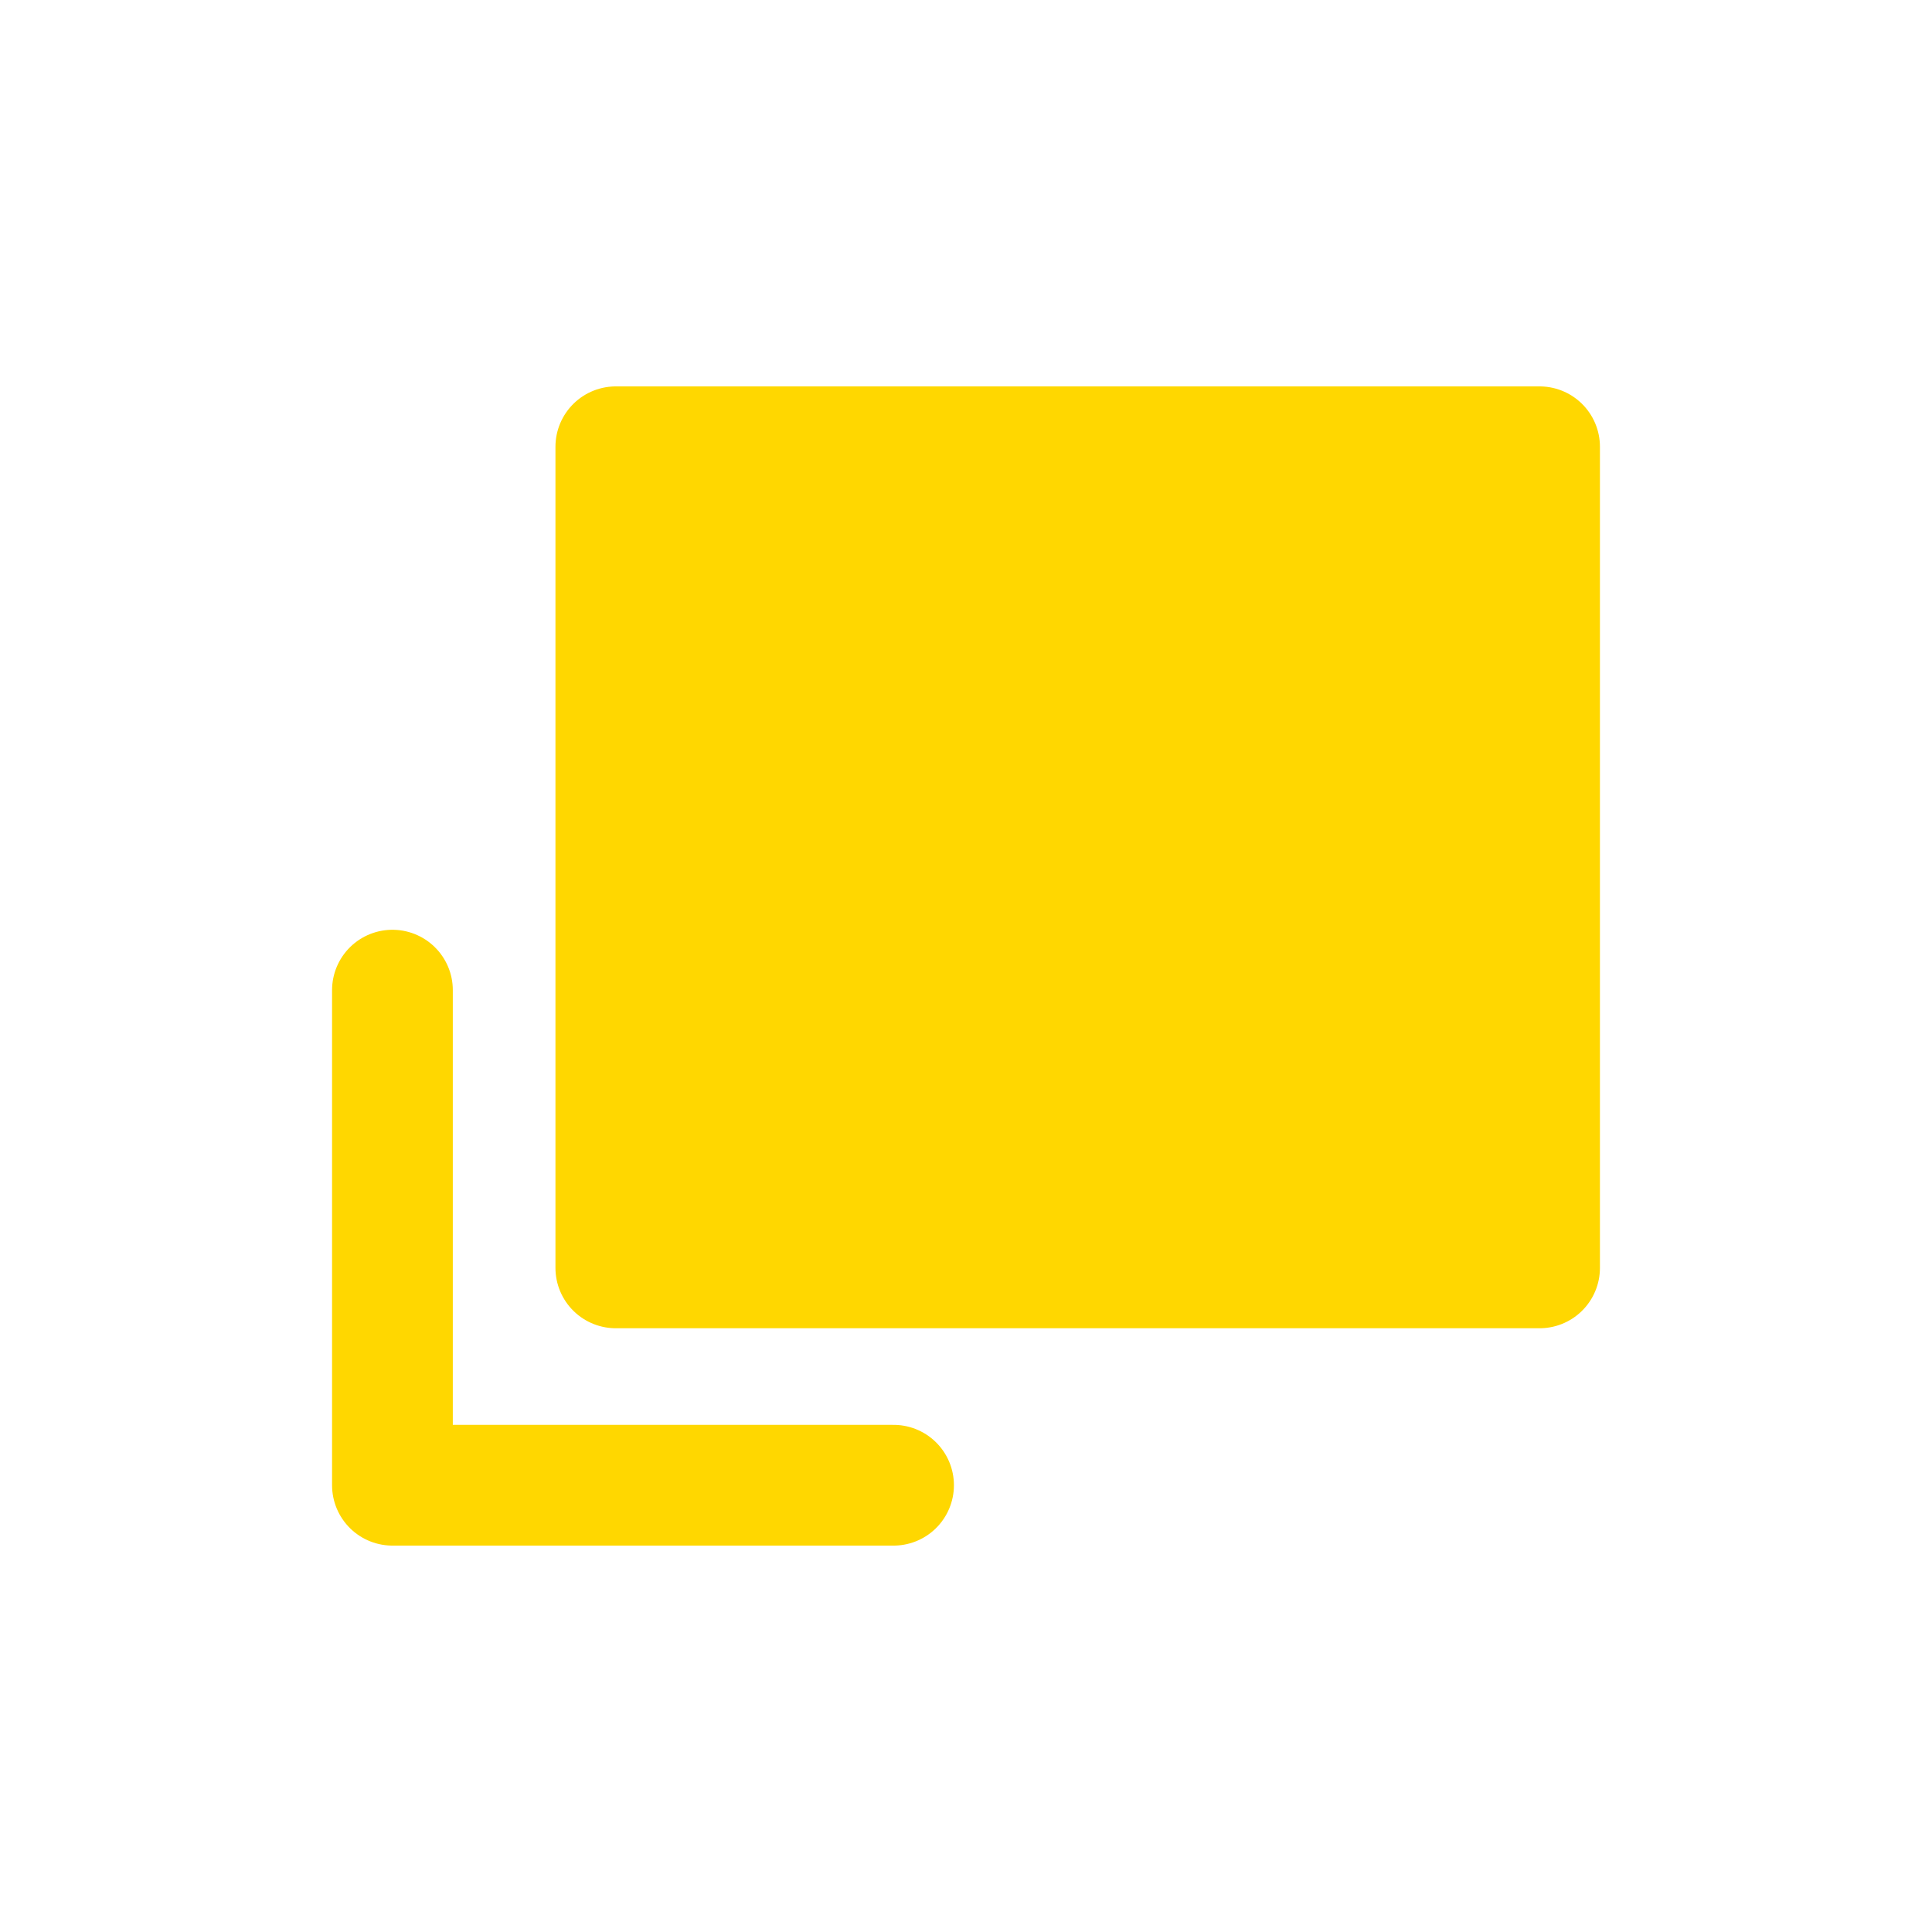 <?xml version="1.0" encoding="utf-8"?>
<!-- Generator: Adobe Illustrator 28.0.0, SVG Export Plug-In . SVG Version: 6.00 Build 0)  -->
<svg version="1.1" id="レイヤー_1" xmlns="http://www.w3.org/2000/svg" xmlns:xlink="http://www.w3.org/1999/xlink" x="0px"
	 y="0px" viewBox="0 0 32 32" style="enable-background:new 0 0 32 32;" xml:space="preserve">
<style type="text/css">
	.st0{fill:none;stroke:#FFD700;stroke-width:2;stroke-linecap:square;stroke-linejoin:round;stroke-miterlimit:10;}
	.st1{fill:none;stroke:#FFD700;stroke-width:2;stroke-linecap:round;stroke-linejoin:round;stroke-miterlimit:10;}
	.st2{fill:#FFD700;}
</style>
<path class="st0" d="M25.5,7.4H10.2V21h15.3V7.4z"/>
<path class="st1" d="M6.5,16.4v8.2h8.3"/>
<rect x="10.3" y="7.5" class="st2" width="15.3" height="13.5"/>
</svg>
